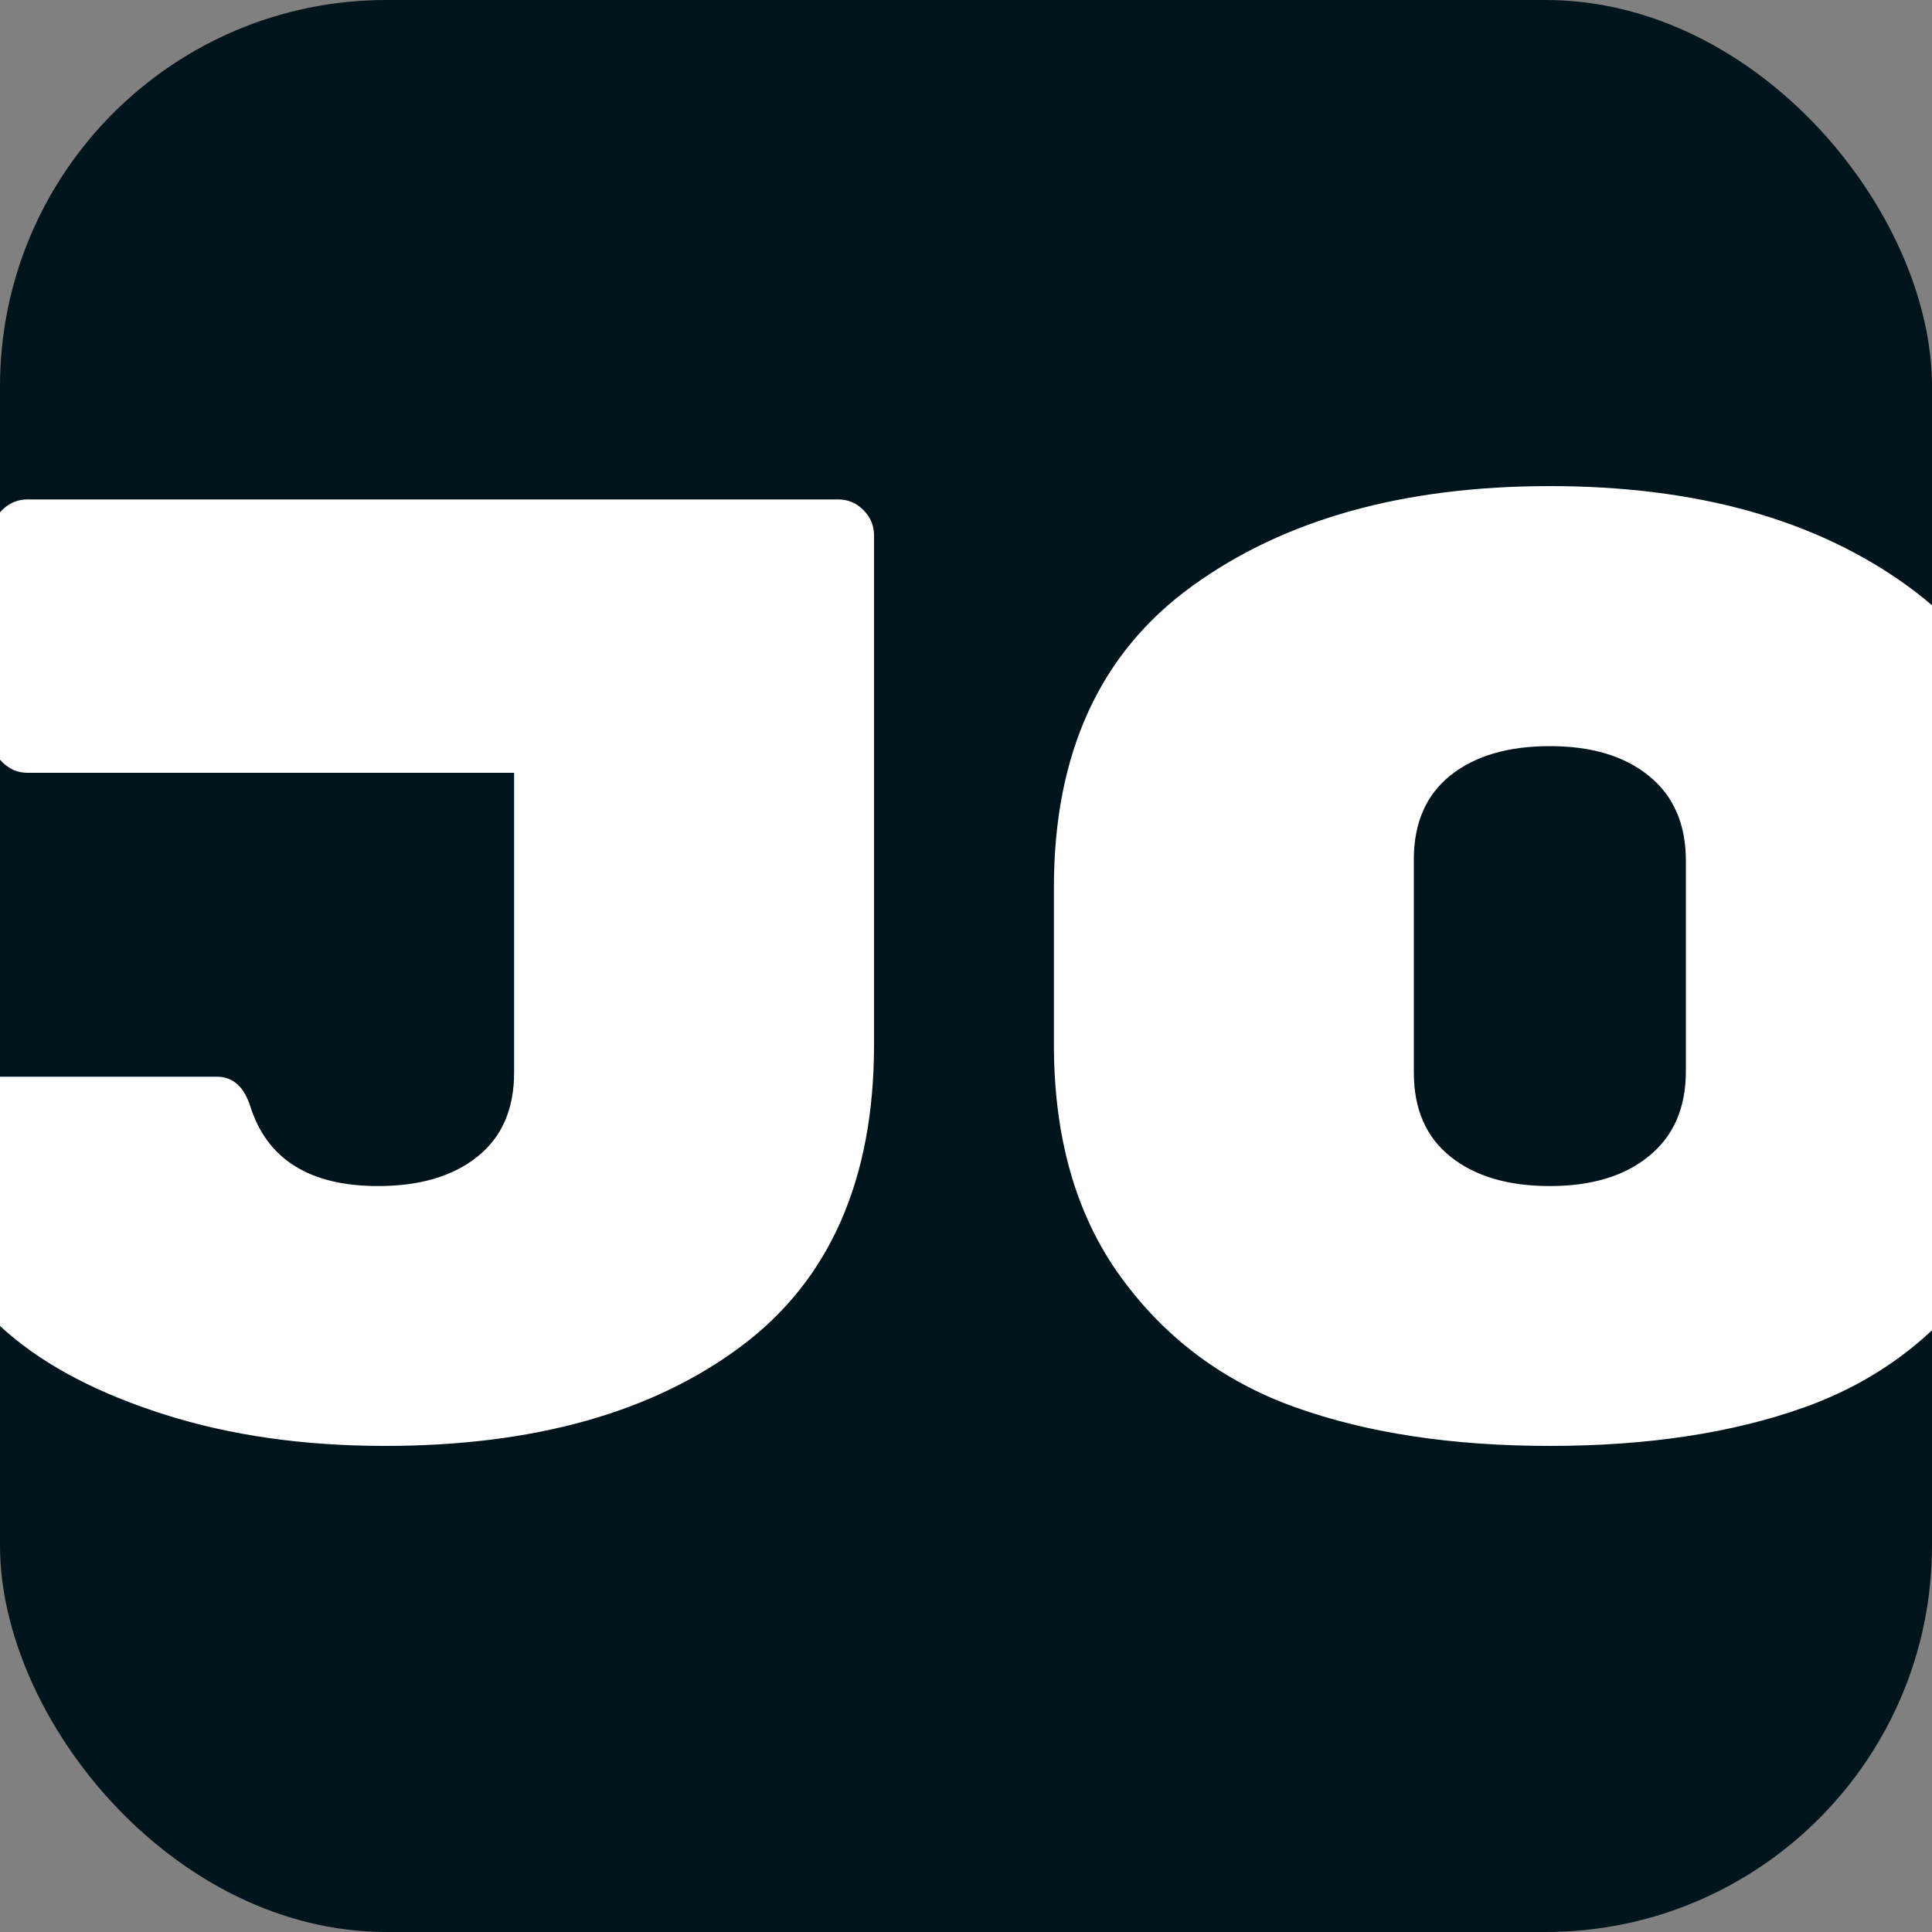 <svg xmlns="http://www.w3.org/2000/svg" width="256" height="256" viewBox="0 0 100 100"><rect x="0" y="0" width="100" height="100" fill="#808080" stroke="none"/><rect width="100" height="100" rx="20" fill="#00141c"></rect><path fill="#fff" d="M45.24 27.71L45.24 27.71L45.24 54.07Q45.24 64.56 38.34 69.70Q31.44 74.84 19.92 74.84L19.92 74.84Q13.64 74.84 8.53 73.22Q3.42 71.60 0.39 68.98L0.39 68.98Q-5.89 63.52-5.89 57.25L-5.89 57.25Q-5.89 56.62-5.44 56.18Q-4.99 55.73-4.37 55.73L-4.37 55.73L11.22 55.73Q12.46 55.73 12.95 57.25L12.95 57.25Q14.26 61.39 19.57 61.39L19.57 61.39Q22.81 61.39 24.71 59.87Q26.61 58.35 26.61 55.52L26.61 55.52L26.61 40.00L1.42 40.00Q0.67 40.00 0.11 39.44Q-0.44 38.89-0.44 38.13L-0.44 38.13L-0.44 27.71Q-0.44 26.95 0.11 26.40Q0.67 25.85 1.42 25.85L1.42 25.85L43.38 25.85Q44.14 25.85 44.69 26.40Q45.24 26.95 45.24 27.71ZM105.89 45.79L105.89 45.79L105.89 54.21Q105.89 61.32 102.44 66.08Q98.99 70.84 93.40 72.84Q87.81 74.84 80.22 74.84Q72.63 74.84 67.04 72.84Q61.45 70.84 58.00 66.08Q54.55 61.32 54.55 54.07L54.55 54.07L54.55 45.93Q54.55 35.51 61.70 30.34Q68.84 25.16 80.22 25.16Q91.61 25.16 98.75 30.34Q105.89 35.51 105.89 45.79ZM73.18 44.48L73.18 44.48L73.18 55.52Q73.18 58.35 75.08 59.87Q76.98 61.39 80.22 61.39Q83.47 61.39 85.36 59.83Q87.26 58.28 87.26 55.45L87.26 55.45L87.26 44.55Q87.26 41.72 85.36 40.17Q83.47 38.62 80.22 38.62Q76.98 38.62 75.08 40.13Q73.18 41.65 73.18 44.48Z"></path></svg>